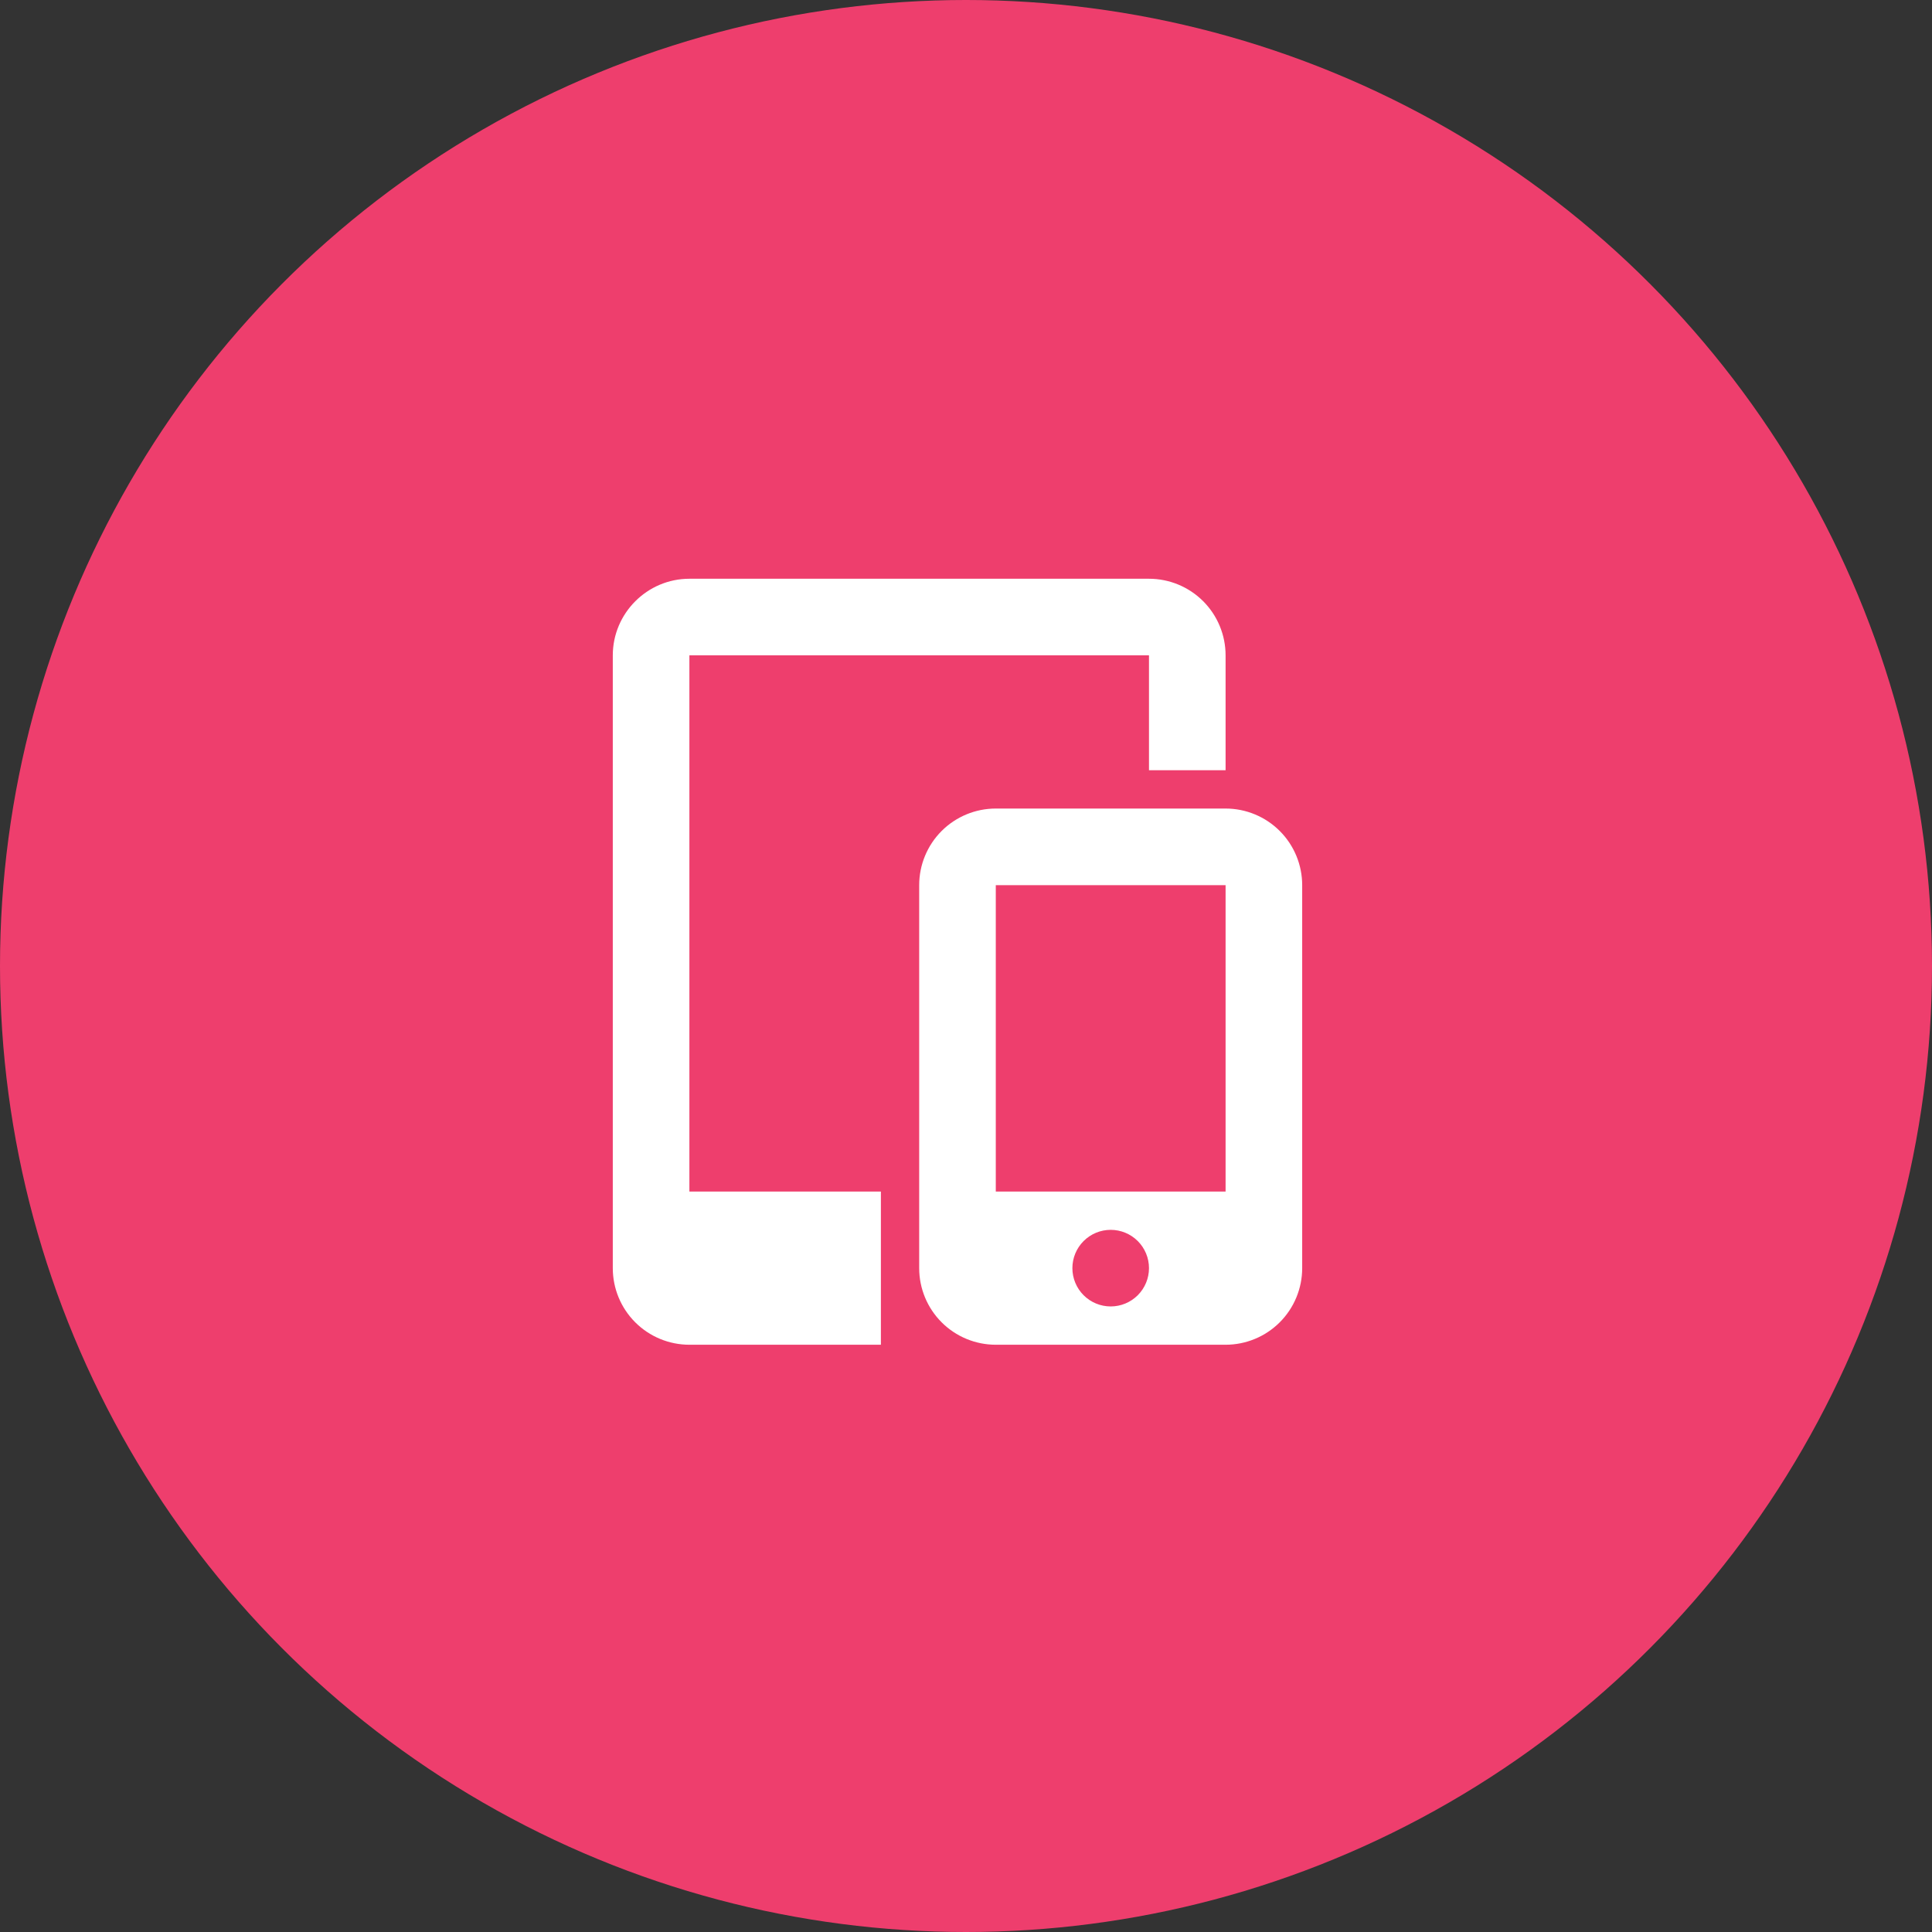 <svg width="227" height="227" viewBox="0 0 227 227" fill="none" xmlns="http://www.w3.org/2000/svg">
<rect x="0" y="0" width="227" height="227" fill="#333333" stroke="none"/>
<circle cx="113.5" cy="113.5" r="113.5" fill="#EE3E6D"/>
<path d="M144 95V90.5H135V77H81V140H103.5V158H118.125H117C114.613 158 112.324 157.052 110.636 155.364C108.948 153.676 108 151.387 108 149V104C108 101.613 108.948 99.324 110.636 97.636C112.324 95.948 114.613 95 117 95H144ZM118.125 158H81C78.613 158 76.324 157.052 74.636 155.364C72.948 153.676 72 151.387 72 149V77C72 72.05 76.05 68 81 68H135C137.387 68 139.676 68.948 141.364 70.636C143.052 72.324 144 74.613 144 77V95C146.387 95 148.676 95.948 150.364 97.636C152.052 99.324 153 101.613 153 104V149C153 151.387 152.052 153.676 150.364 155.364C148.676 157.052 146.387 158 144 158H118.125ZM117 104V140H144V104H117ZM130.5 153.5C131.693 153.5 132.838 153.026 133.682 152.182C134.526 151.338 135 150.193 135 149C135 147.807 134.526 146.662 133.682 145.818C132.838 144.974 131.693 144.5 130.5 144.5C129.307 144.5 128.162 144.974 127.318 145.818C126.474 146.662 126 147.807 126 149C126 150.193 126.474 151.338 127.318 152.182C128.162 153.026 129.307 153.5 130.5 153.5V153.5Z" fill="white"/>
</svg>
